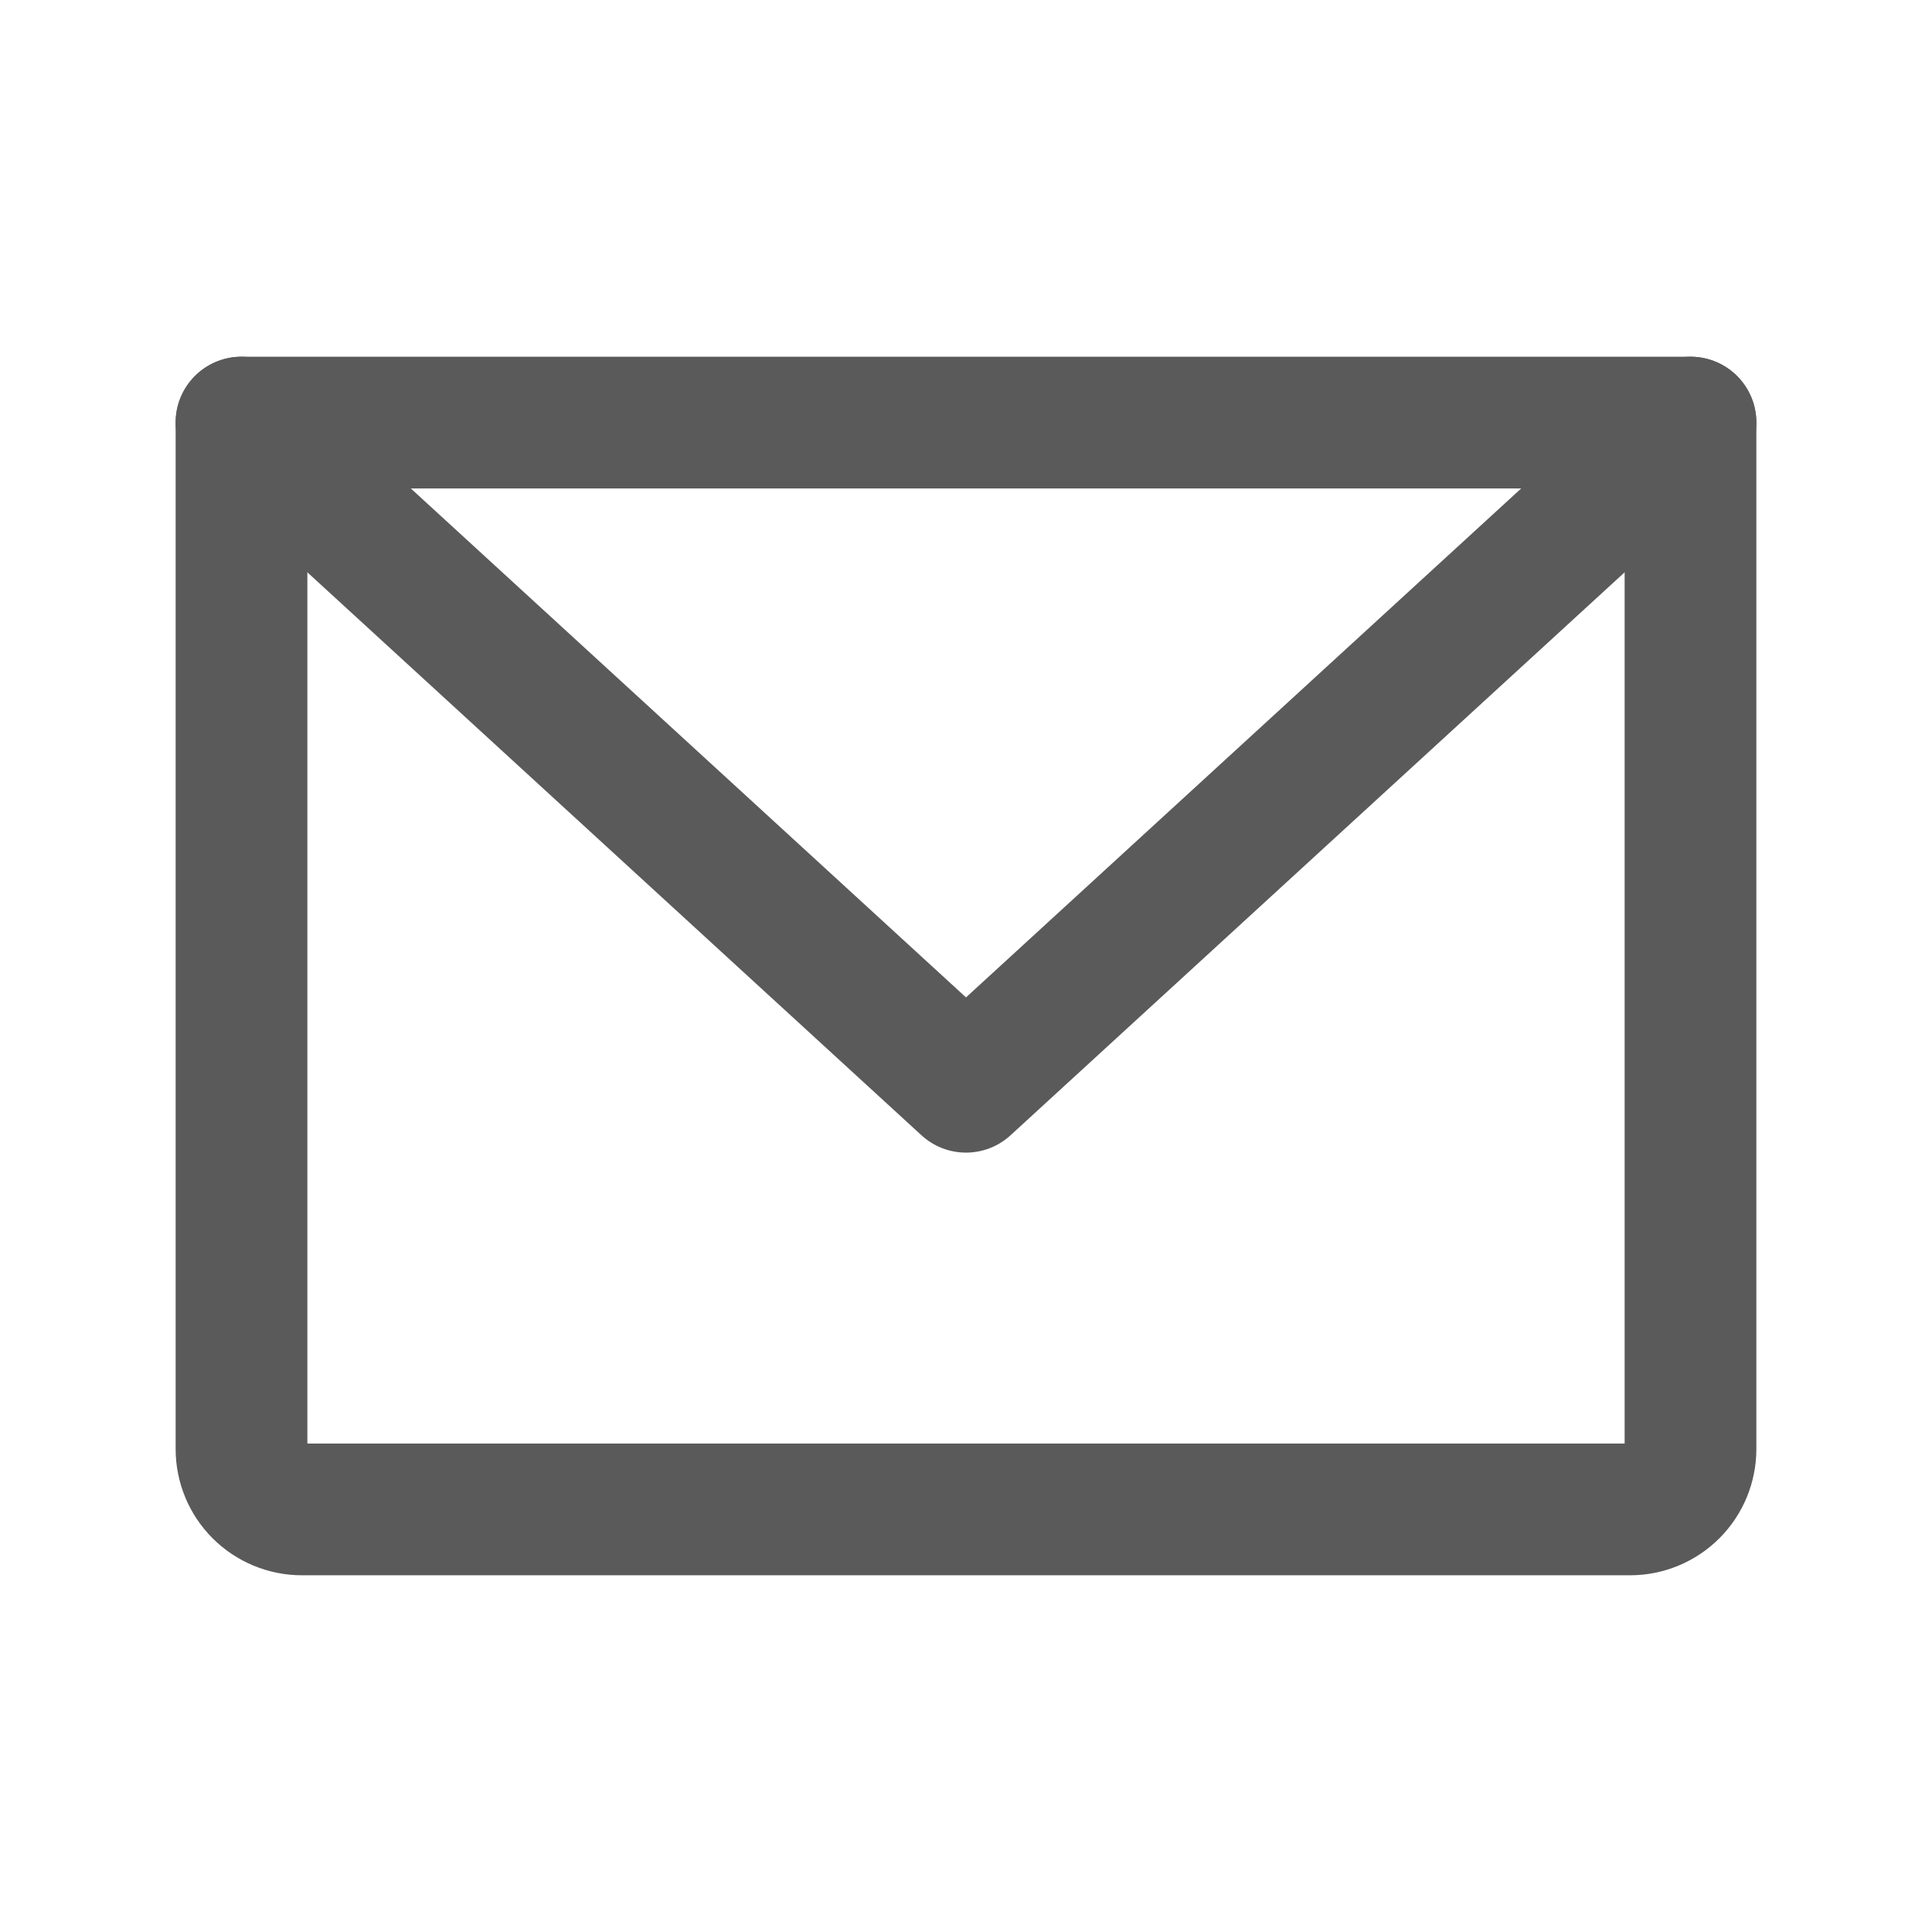 <svg width="22" height="22" viewBox="0 0 22 22" fill="none" xmlns="http://www.w3.org/2000/svg">
<g id="EnvelopeSimple">
<path id="Vector" d="M2.75 4.812H19.25V16.5C19.25 16.682 19.178 16.857 19.049 16.986C18.92 17.115 18.745 17.188 18.562 17.188H3.438C3.255 17.188 3.08 17.115 2.951 16.986C2.822 16.857 2.75 16.682 2.75 16.5V4.812Z" stroke="#5A5A5A" stroke-width="1.5" stroke-linecap="round" stroke-linejoin="round"/>
<path id="Vector_2" d="M19.25 4.812L11 12.375L2.75 4.812" stroke="#5A5A5A" stroke-width="1.5" stroke-linecap="round" stroke-linejoin="round"/>
</g>
</svg>

